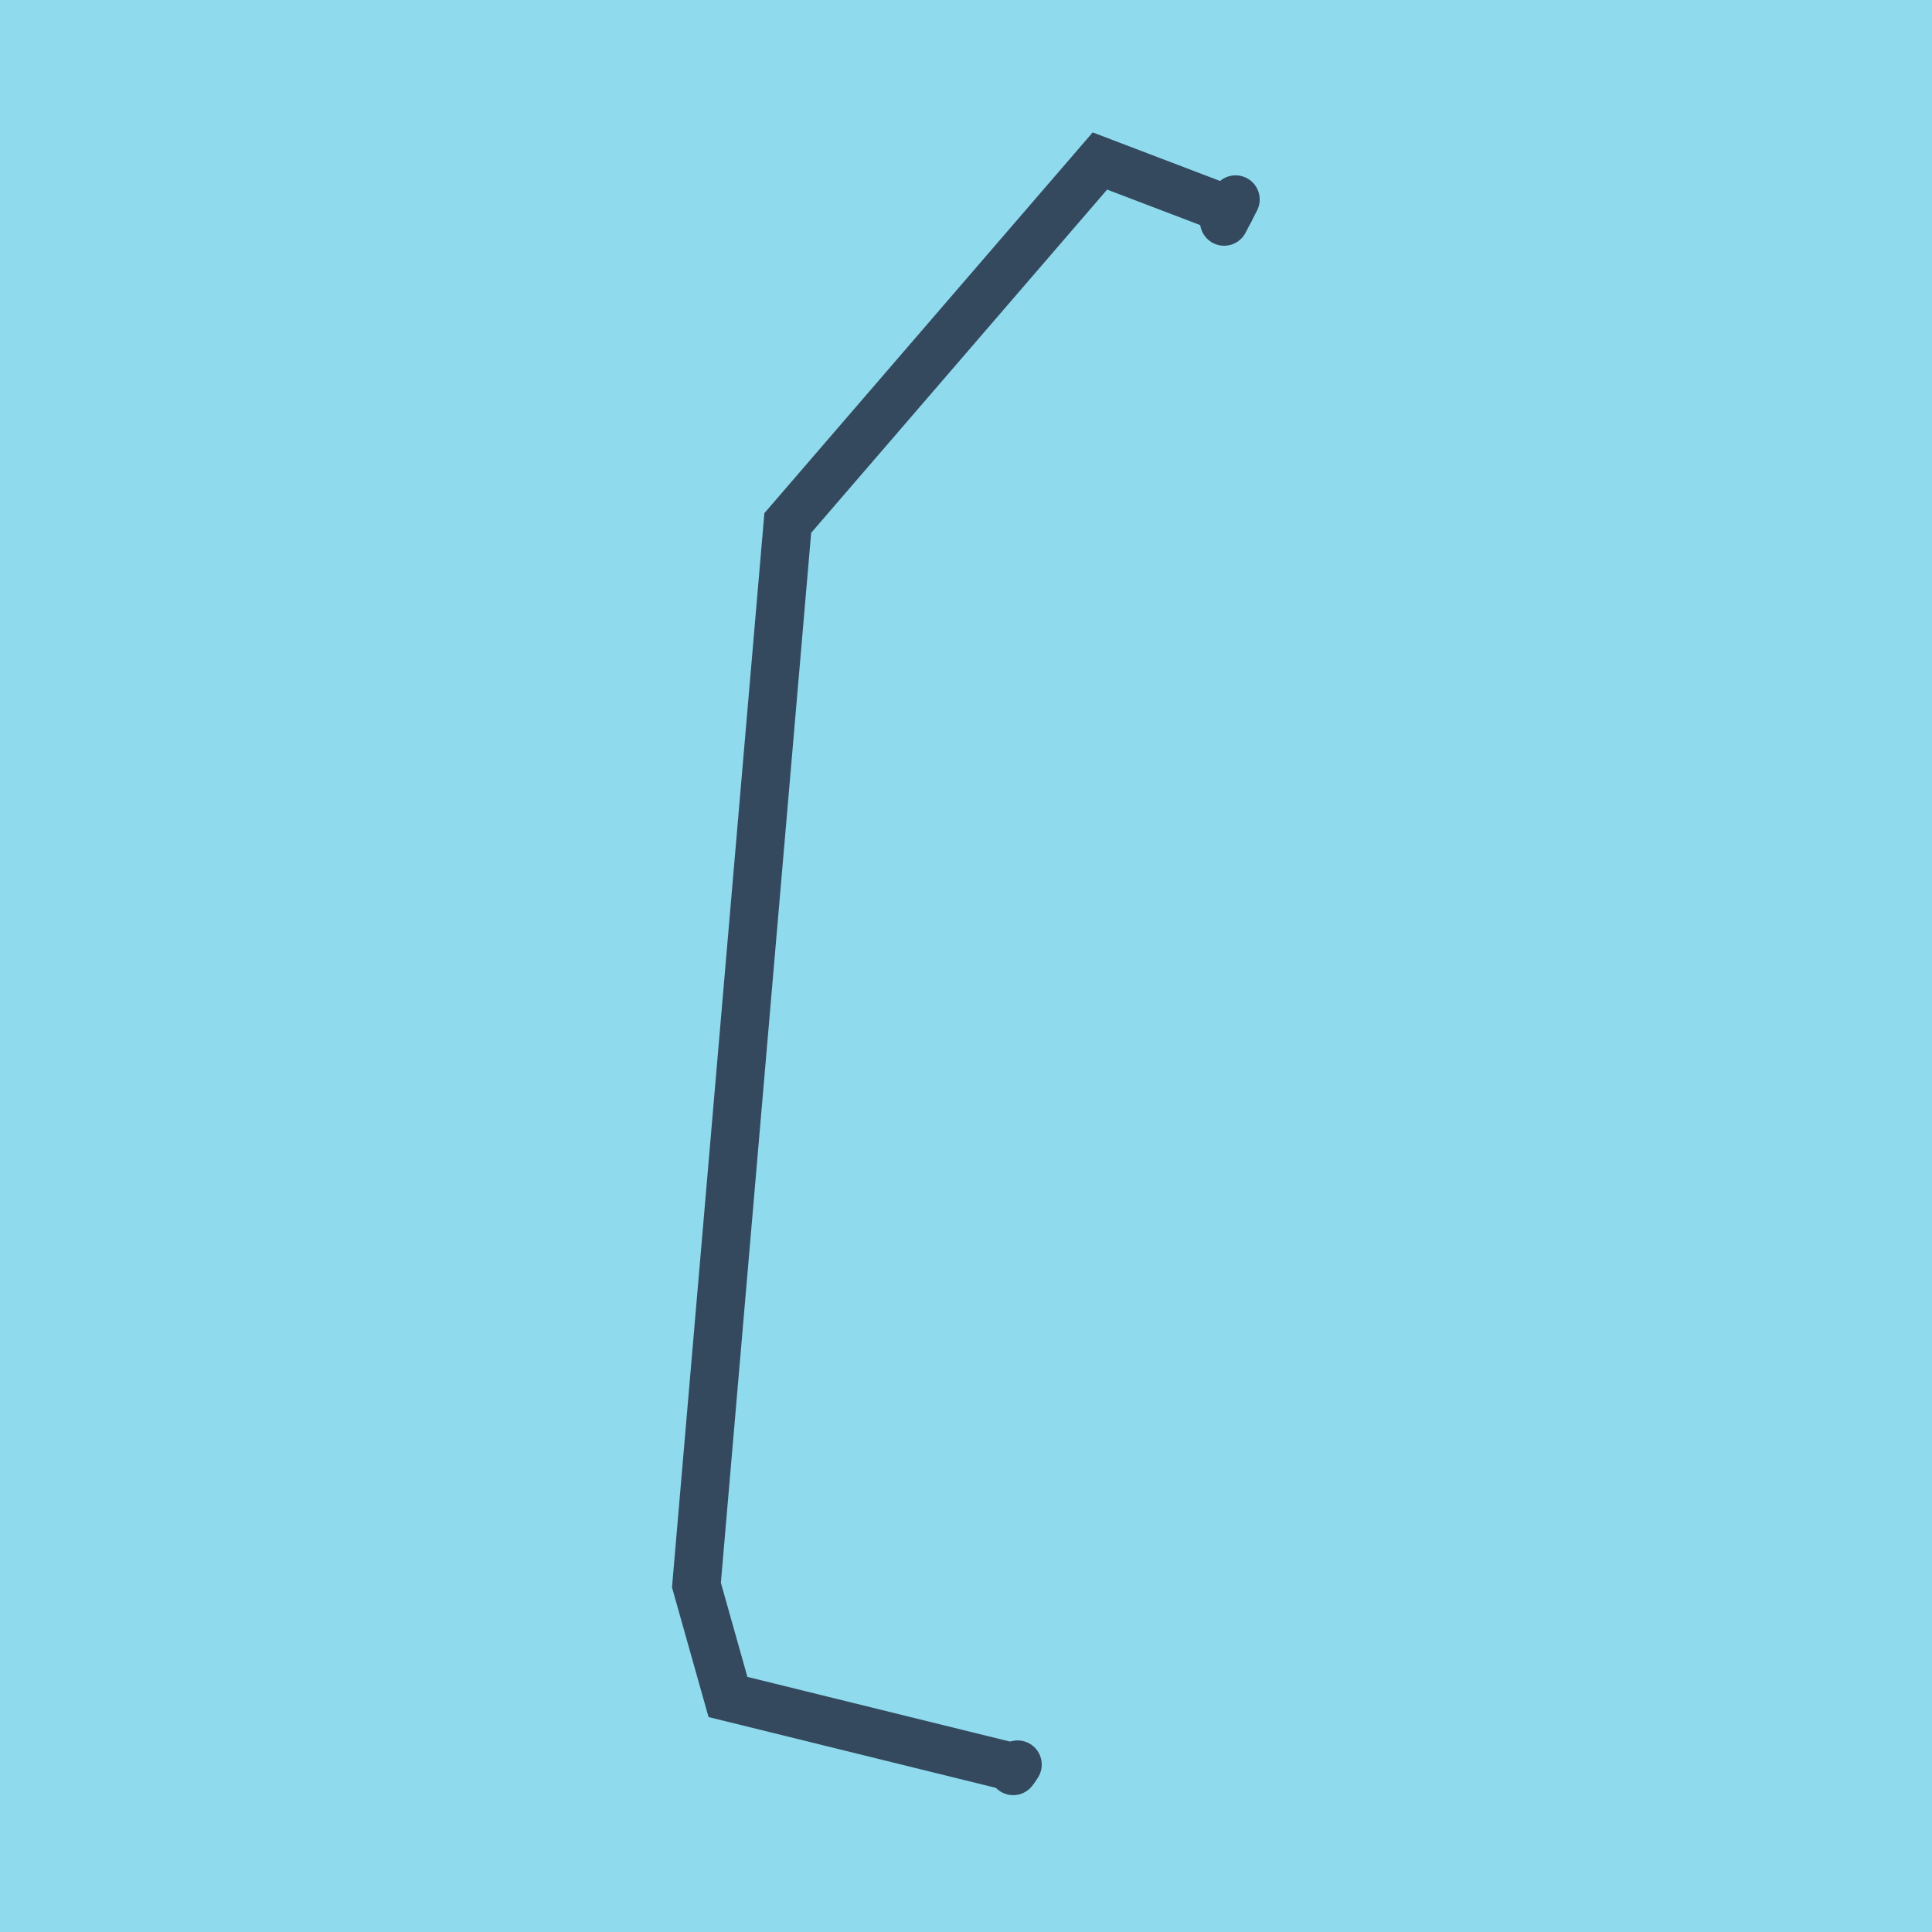 <?xml version="1.0" encoding="utf-8"?>
<!DOCTYPE svg PUBLIC "-//W3C//DTD SVG 1.1//EN" "http://www.w3.org/Graphics/SVG/1.1/DTD/svg11.dtd">
<svg xmlns="http://www.w3.org/2000/svg" xmlns:xlink="http://www.w3.org/1999/xlink" viewBox="-10 -10 120 120" preserveAspectRatio="xMidYMid meet">
	<path style="fill:#90daee" d="M-10-10h120v120H-10z"/>
			<polyline stroke-linecap="round" points="66.743,2.391 66.033,3.763 " style="fill:none;stroke:#34495e;stroke-width: 3px"/>
			<polyline stroke-linecap="round" points="52.93,100 53.205,99.601 " style="fill:none;stroke:#34495e;stroke-width: 3px"/>
			<polyline stroke-linecap="round" points="66.388,3.077 58.317,0 38.93,22.484 33.257,88.452 35.216,95.402 53.067,99.8 " style="fill:none;stroke:#34495e;stroke-width: 3px"/>
	</svg>
